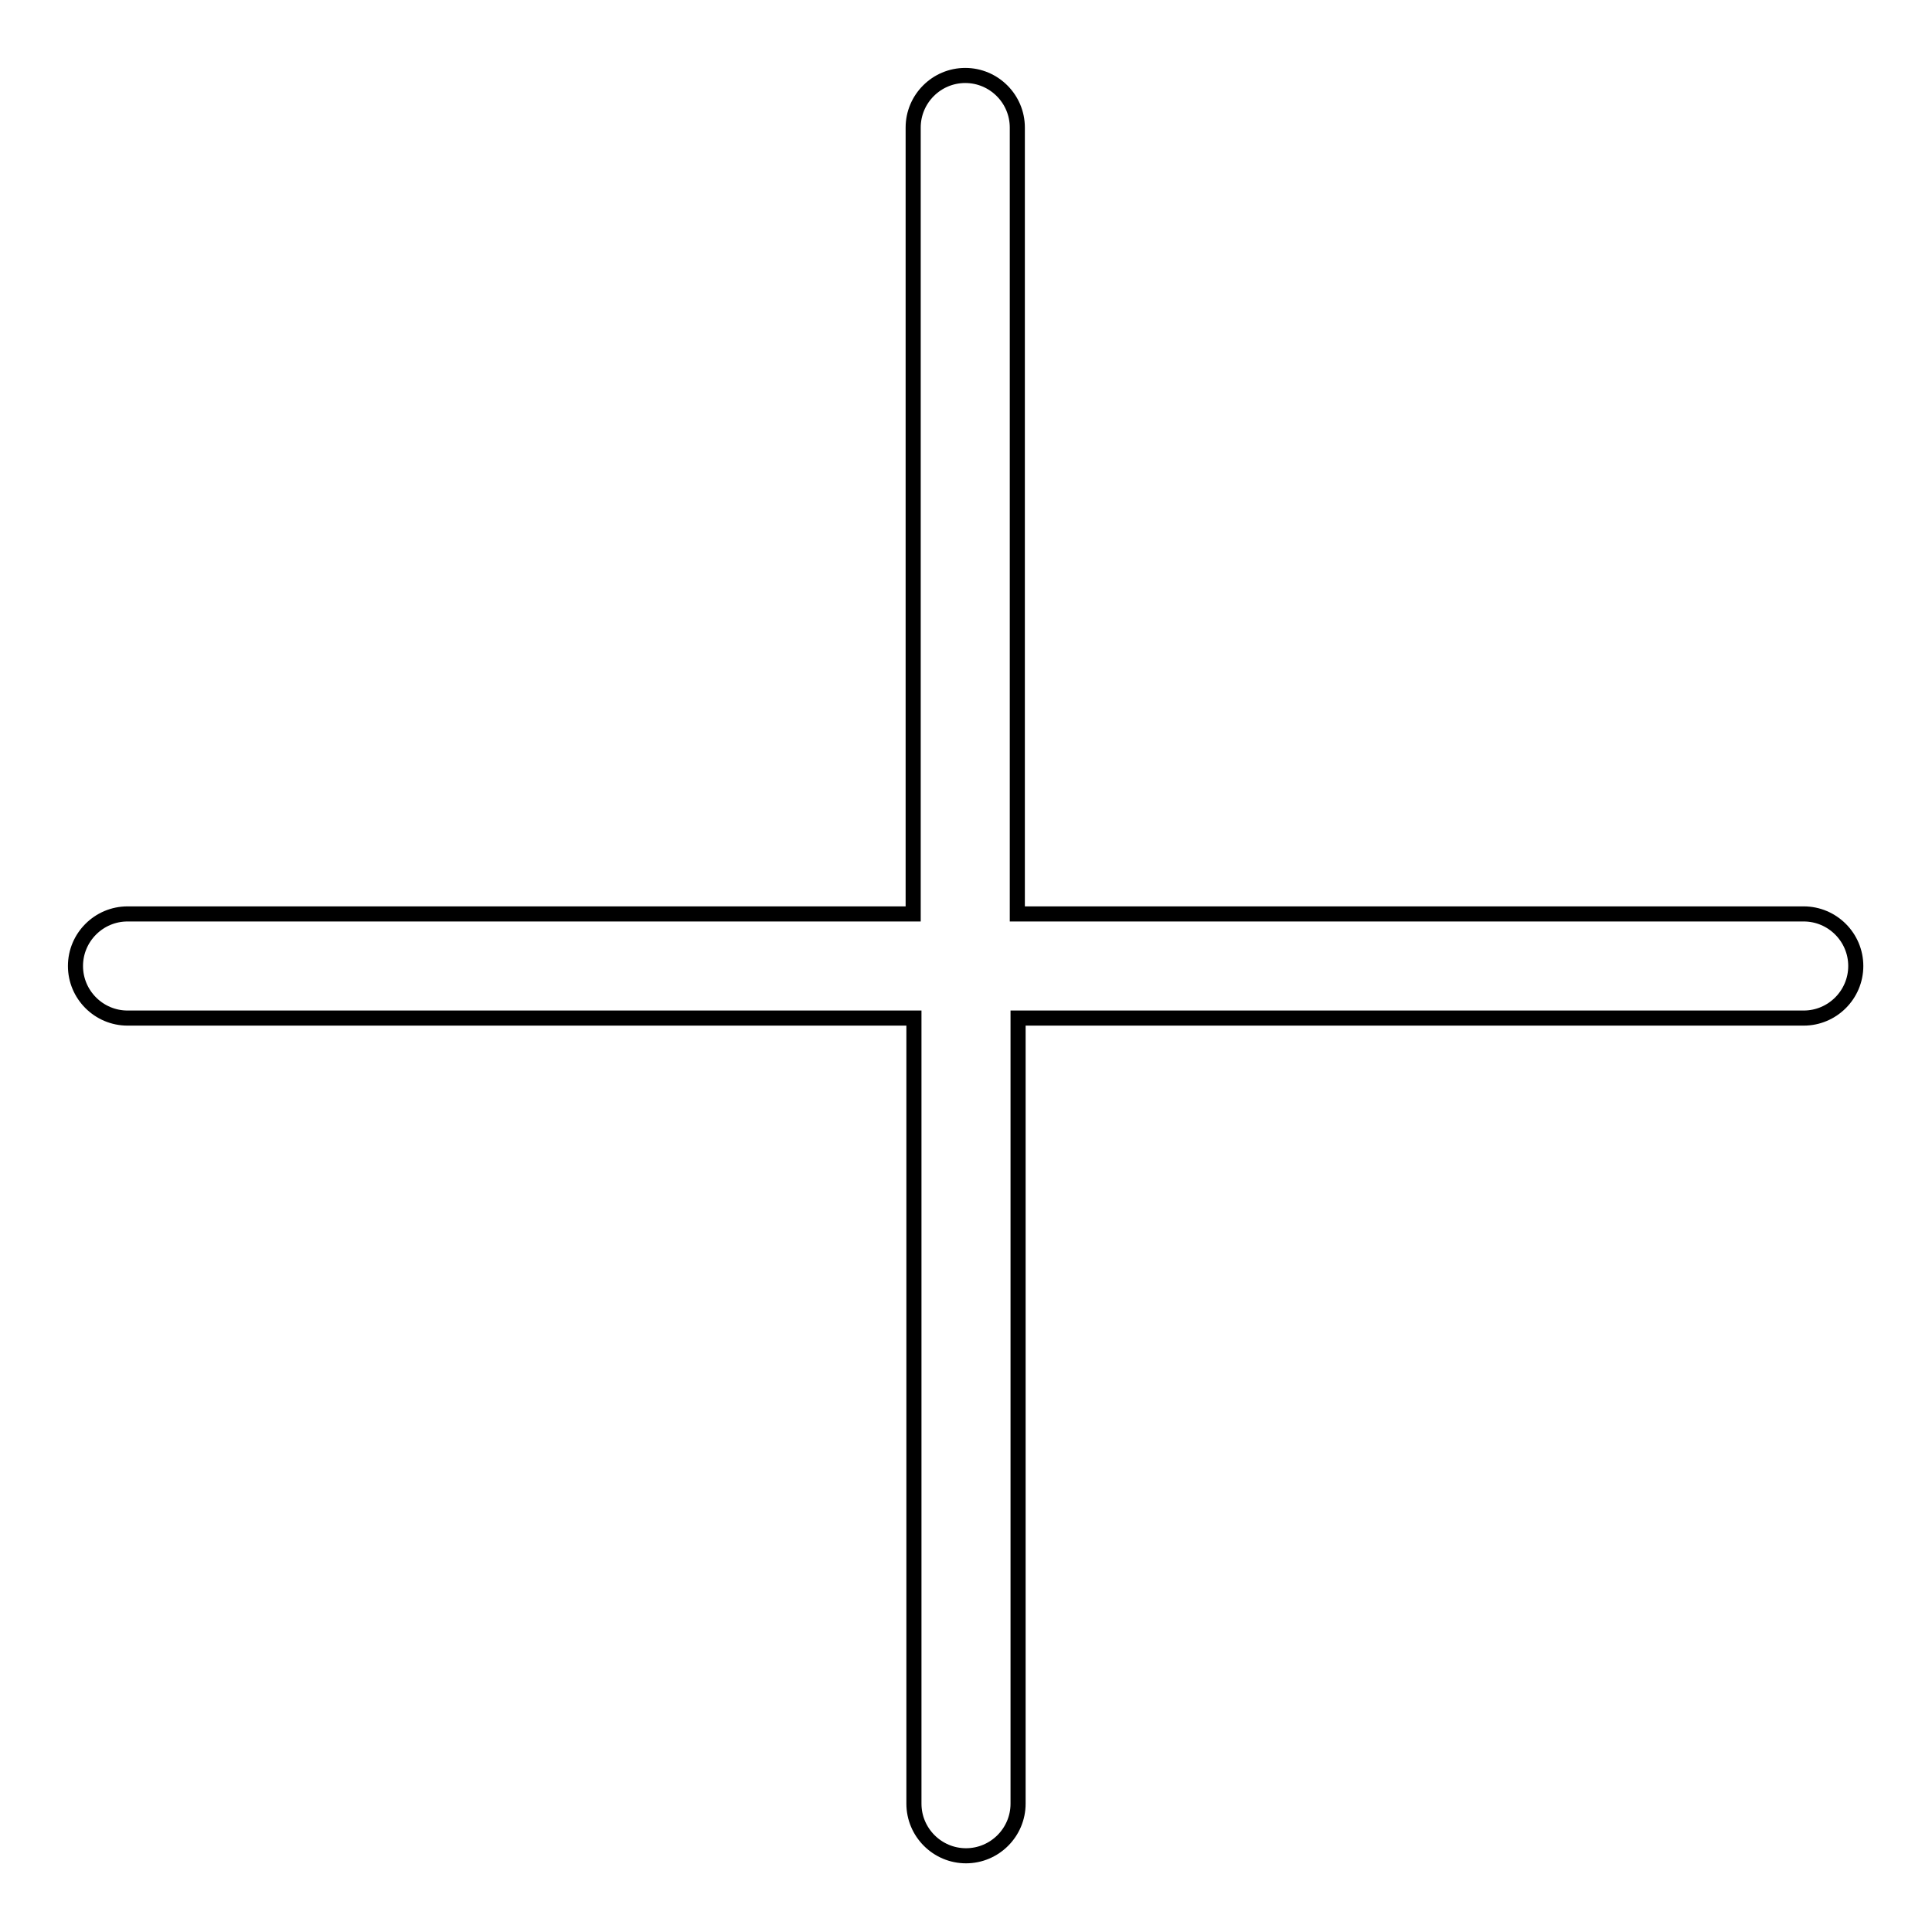 <?xml version="1.0" encoding="utf-8"?>
<!-- Svg Vector Icons : http://www.onlinewebfonts.com/icon -->
<!DOCTYPE svg PUBLIC "-//W3C//DTD SVG 1.1//EN" "http://www.w3.org/Graphics/SVG/1.1/DTD/svg11.dtd">
<svg version="1.1" xmlns="http://www.w3.org/2000/svg" xmlns:xlink="http://www.w3.org/1999/xlink" x="0px" y="0px" viewBox="0 0 256 256" enable-background="new 0 0 256 256" xml:space="preserve">
<g> <path stroke-width="2" fill-opacity="0" stroke="#000000"  d="M134.9,121.1h104.1c3.8,0,6.9,3.1,6.9,6.9c0,3.8-3.1,6.9-6.9,6.9c0,0,0,0,0,0H134.9v104.1 c0,3.8-3.1,6.9-6.9,6.9c-3.8,0-6.9-3.1-6.9-6.9c0,0,0,0,0,0V134.9H16.9c-3.8,0-6.9-3.1-6.9-6.9c0-3.8,3.1-6.9,6.9-6.9c0,0,0,0,0,0 h104.1V16.9c0-3.8,3.1-6.9,6.9-6.9c3.8,0,6.9,3.1,6.9,6.9c0,0,0,0,0,0V121.1z"/></g>
</svg>